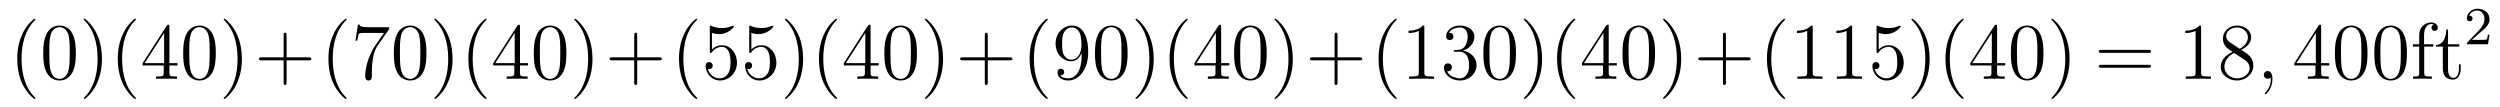 <?xml version='1.0' encoding='UTF-8'?>
<!-- This file was generated by dvisvgm 2.8.1 -->
<svg version='1.1' xmlns='http://www.w3.org/2000/svg' xmlns:xlink='http://www.w3.org/1999/xlink' width='373pt' height='16pt' viewBox='0 -16 373 16'>
<g id='page1'>
<g transform='matrix(1 0 0 -1 -127 650)'>
<path d='M132.285 651.335C132.285 651.371 132.285 651.395 132.082 651.598C130.887 652.806 130.217 654.778 130.217 657.217C130.217 659.536 130.779 661.532 132.166 662.943C132.285 663.05 132.285 663.074 132.285 663.11C132.285 663.182 132.225 663.206 132.177 663.206C132.022 663.206 131.042 662.345 130.456 661.173C129.847 659.966 129.572 658.687 129.572 657.217C129.572 656.152 129.739 654.73 130.36 653.451C131.066 652.017 132.046 651.239 132.177 651.239C132.225 651.239 132.285 651.263 132.285 651.335ZM138.315 658.065C138.315 659.058 138.256 660.026 137.825 660.934C137.335 661.927 136.474 662.189 135.889 662.189C135.195 662.189 134.346 661.843 133.904 660.851C133.57 660.097 133.45 659.356 133.45 658.065C133.45 656.906 133.534 656.033 133.964 655.184C134.43 654.276 135.255 653.989 135.877 653.989C136.917 653.989 137.514 654.611 137.861 655.304C138.291 656.2 138.315 657.372 138.315 658.065ZM135.877 654.228C135.494 654.228 134.717 654.443 134.49 655.746C134.359 656.463 134.359 657.372 134.359 658.209C134.359 659.189 134.359 660.073 134.55 660.779C134.753 661.58 135.363 661.95 135.877 661.95C136.331 661.95 137.024 661.675 137.251 660.648C137.407 659.966 137.407 659.022 137.407 658.209C137.407 657.408 137.407 656.499 137.275 655.77C137.048 654.455 136.295 654.228 135.877 654.228ZM142.211 657.217C142.211 658.125 142.091 659.607 141.422 660.994C140.717 662.428 139.736 663.206 139.605 663.206C139.557 663.206 139.497 663.182 139.497 663.11C139.497 663.074 139.497 663.05 139.701 662.847C140.896 661.64 141.565 659.667 141.565 657.228C141.565 654.909 141.004 652.913 139.617 651.502C139.497 651.395 139.497 651.371 139.497 651.335C139.497 651.263 139.557 651.239 139.605 651.239C139.76 651.239 140.74 652.1 141.326 653.272C141.936 654.491 142.211 655.782 142.211 657.217ZM147.285 651.335C147.285 651.371 147.285 651.395 147.082 651.598C145.886 652.806 145.217 654.778 145.217 657.217C145.217 659.536 145.779 661.532 147.165 662.943C147.285 663.05 147.285 663.074 147.285 663.11C147.285 663.182 147.225 663.206 147.177 663.206C147.022 663.206 146.042 662.345 145.456 661.173C144.846 659.966 144.571 658.687 144.571 657.217C144.571 656.152 144.738 654.73 145.36 653.451C146.065 652.017 147.046 651.239 147.177 651.239C147.225 651.239 147.285 651.263 147.285 651.335ZM152.275 662.022C152.275 662.249 152.275 662.309 152.108 662.309C152.012 662.309 151.976 662.309 151.881 662.166L148.283 656.583V656.236H151.426V655.148C151.426 654.706 151.403 654.587 150.53 654.587H150.291V654.24C150.566 654.264 151.51 654.264 151.845 654.264S153.136 654.264 153.411 654.24V654.587H153.172C152.311 654.587 152.275 654.706 152.275 655.148V656.236H153.483V656.583H152.275V662.022ZM151.486 661.09V656.583H148.581L151.486 661.09ZM159.195 658.065C159.195 659.058 159.135 660.026 158.705 660.934C158.215 661.927 157.354 662.189 156.768 662.189C156.075 662.189 155.226 661.843 154.784 660.851C154.449 660.097 154.33 659.356 154.33 658.065C154.33 656.906 154.413 656.033 154.844 655.184C155.31 654.276 156.135 653.989 156.756 653.989C157.797 653.989 158.394 654.611 158.741 655.304C159.171 656.2 159.195 657.372 159.195 658.065ZM156.756 654.228C156.374 654.228 155.597 654.443 155.37 655.746C155.238 656.463 155.238 657.372 155.238 658.209C155.238 659.189 155.238 660.073 155.43 660.779C155.633 661.58 156.242 661.95 156.756 661.95C157.211 661.95 157.904 661.675 158.131 660.648C158.286 659.966 158.286 659.022 158.286 658.209C158.286 657.408 158.286 656.499 158.155 655.77C157.928 654.455 157.175 654.228 156.756 654.228ZM163.09 657.217C163.09 658.125 162.971 659.607 162.302 660.994C161.596 662.428 160.616 663.206 160.485 663.206C160.437 663.206 160.377 663.182 160.377 663.11C160.377 663.074 160.377 663.05 160.58 662.847C161.776 661.64 162.445 659.667 162.445 657.228C162.445 654.909 161.883 652.913 160.496 651.502C160.377 651.395 160.377 651.371 160.377 651.335C160.377 651.263 160.437 651.239 160.485 651.239C160.64 651.239 161.62 652.1 162.206 653.272C162.816 654.491 163.09 655.782 163.09 657.217Z'/>
<path d='M169.761 657.001H173.06C173.227 657.001 173.443 657.001 173.443 657.217C173.443 657.444 173.24 657.444 173.06 657.444H169.761V660.743C169.761 660.91 169.761 661.126 169.545 661.126C169.319 661.126 169.319 660.922 169.319 660.743V657.444H166.019C165.852 657.444 165.637 657.444 165.637 657.228C165.637 657.001 165.84 657.001 166.019 657.001H169.319V653.702C169.319 653.535 169.319 653.32 169.534 653.32C169.761 653.32 169.761 653.523 169.761 653.702V657.001Z'/>
<path d='M178.713 651.335C178.713 651.371 178.713 651.395 178.51 651.598C177.315 652.806 176.645 654.778 176.645 657.217C176.645 659.536 177.207 661.532 178.594 662.943C178.713 663.05 178.713 663.074 178.713 663.11C178.713 663.182 178.654 663.206 178.606 663.206C178.45 663.206 177.47 662.345 176.885 661.173C176.275 659.966 176 658.687 176 657.217C176 656.152 176.167 654.73 176.789 653.451C177.494 652.017 178.474 651.239 178.606 651.239C178.654 651.239 178.713 651.263 178.713 651.335ZM185.066 661.663V661.938H182.185C180.739 661.938 180.715 662.094 180.667 662.321H180.404L180.034 659.93H180.297C180.333 660.145 180.44 660.887 180.596 661.018C180.691 661.09 181.588 661.09 181.755 661.09H184.289L183.022 659.273C182.699 658.807 181.492 656.846 181.492 654.599C181.492 654.467 181.492 653.989 181.982 653.989C182.484 653.989 182.484 654.455 182.484 654.611V655.208C182.484 656.989 182.771 658.376 183.333 659.177L185.066 661.663ZM190.623 658.065C190.623 659.058 190.564 660.026 190.133 660.934C189.643 661.927 188.783 662.189 188.197 662.189C187.503 662.189 186.655 661.843 186.213 660.851C185.878 660.097 185.758 659.356 185.758 658.065C185.758 656.906 185.842 656.033 186.272 655.184C186.738 654.276 187.563 653.989 188.185 653.989C189.225 653.989 189.822 654.611 190.169 655.304C190.6 656.2 190.623 657.372 190.623 658.065ZM188.185 654.228C187.803 654.228 187.025 654.443 186.798 655.746C186.667 656.463 186.667 657.372 186.667 658.209C186.667 659.189 186.667 660.073 186.858 660.779C187.061 661.58 187.671 661.95 188.185 661.95C188.639 661.95 189.333 661.675 189.56 660.648C189.715 659.966 189.715 659.022 189.715 658.209C189.715 657.408 189.715 656.499 189.583 655.77C189.357 654.455 188.603 654.228 188.185 654.228ZM194.519 657.217C194.519 658.125 194.4 659.607 193.73 660.994C193.025 662.428 192.044 663.206 191.913 663.206C191.865 663.206 191.806 663.182 191.806 663.11C191.806 663.074 191.806 663.05 192.008 662.847C193.205 661.64 193.873 659.667 193.873 657.228C193.873 654.909 193.312 652.913 191.925 651.502C191.806 651.395 191.806 651.371 191.806 651.335C191.806 651.263 191.865 651.239 191.913 651.239C192.068 651.239 193.049 652.1 193.634 653.272C194.244 654.491 194.519 655.782 194.519 657.217ZM199.592 651.335C199.592 651.371 199.592 651.395 199.39 651.598C198.194 652.806 197.525 654.778 197.525 657.217C197.525 659.536 198.086 661.532 199.474 662.943C199.592 663.05 199.592 663.074 199.592 663.11C199.592 663.182 199.534 663.206 199.486 663.206C199.33 663.206 198.35 662.345 197.765 661.173C197.154 659.966 196.879 658.687 196.879 657.217C196.879 656.152 197.047 654.73 197.669 653.451C198.373 652.017 199.354 651.239 199.486 651.239C199.534 651.239 199.592 651.263 199.592 651.335ZM204.583 662.022C204.583 662.249 204.583 662.309 204.416 662.309C204.32 662.309 204.284 662.309 204.188 662.166L200.591 656.583V656.236H203.735V655.148C203.735 654.706 203.711 654.587 202.838 654.587H202.598V654.24C202.874 654.264 203.818 654.264 204.152 654.264S205.444 654.264 205.718 654.24V654.587H205.48C204.619 654.587 204.583 654.706 204.583 655.148V656.236H205.79V656.583H204.583V662.022ZM203.795 661.09V656.583H200.89L203.795 661.09ZM211.504 658.065C211.504 659.058 211.444 660.026 211.013 660.934C210.523 661.927 209.662 662.189 209.076 662.189C208.384 662.189 207.534 661.843 207.092 660.851C206.758 660.097 206.638 659.356 206.638 658.065C206.638 656.906 206.722 656.033 207.152 655.184C207.618 654.276 208.444 653.989 209.065 653.989C210.104 653.989 210.702 654.611 211.049 655.304C211.48 656.2 211.504 657.372 211.504 658.065ZM209.065 654.228C208.682 654.228 207.905 654.443 207.678 655.746C207.546 656.463 207.546 657.372 207.546 658.209C207.546 659.189 207.546 660.073 207.738 660.779C207.941 661.58 208.55 661.95 209.065 661.95C209.519 661.95 210.212 661.675 210.439 660.648C210.595 659.966 210.595 659.022 210.595 658.209C210.595 657.408 210.595 656.499 210.463 655.77C210.236 654.455 209.483 654.228 209.065 654.228ZM215.399 657.217C215.399 658.125 215.279 659.607 214.61 660.994C213.905 662.428 212.924 663.206 212.792 663.206C212.744 663.206 212.686 663.182 212.686 663.11C212.686 663.074 212.686 663.05 212.888 662.847C214.084 661.64 214.753 659.667 214.753 657.228C214.753 654.909 214.192 652.913 212.804 651.502C212.686 651.395 212.686 651.371 212.686 651.335C212.686 651.263 212.744 651.239 212.792 651.239C212.948 651.239 213.929 652.1 214.514 653.272C215.124 654.491 215.399 655.782 215.399 657.217Z'/>
<path d='M222.068 657.001H225.367C225.534 657.001 225.75 657.001 225.75 657.217C225.75 657.444 225.547 657.444 225.367 657.444H222.068V660.743C222.068 660.91 222.068 661.126 221.852 661.126C221.626 661.126 221.626 660.922 221.626 660.743V657.444H218.327C218.159 657.444 217.944 657.444 217.944 657.228C217.944 657.001 218.147 657.001 218.327 657.001H221.626V653.702C221.626 653.535 221.626 653.32 221.84 653.32C222.068 653.32 222.068 653.523 222.068 653.702V657.001Z'/>
<path d='M231.02 651.335C231.02 651.371 231.02 651.395 230.818 651.598C229.622 652.806 228.953 654.778 228.953 657.217C228.953 659.536 229.514 661.532 230.902 662.943C231.02 663.05 231.02 663.074 231.02 663.11C231.02 663.182 230.96 663.206 230.912 663.206C230.758 663.206 229.777 662.345 229.192 661.173C228.582 659.966 228.307 658.687 228.307 657.217C228.307 656.152 228.474 654.73 229.096 653.451C229.801 652.017 230.782 651.239 230.912 651.239C230.96 651.239 231.02 651.263 231.02 651.335ZM233.225 661.09C233.74 660.922 234.158 660.91 234.289 660.91C235.64 660.91 236.501 661.902 236.501 662.07C236.501 662.118 236.477 662.178 236.405 662.178C236.381 662.178 236.358 662.178 236.25 662.13C235.58 661.843 235.007 661.807 234.696 661.807C233.906 661.807 233.345 662.046 233.118 662.142C233.034 662.178 233.01 662.178 232.998 662.178C232.903 662.178 232.903 662.106 232.903 661.914V658.364C232.903 658.149 232.903 658.077 233.046 658.077C233.106 658.077 233.118 658.089 233.238 658.233C233.573 658.723 234.134 659.01 234.732 659.01C235.366 659.01 235.676 658.424 235.771 658.221C235.975 657.754 235.987 657.169 235.987 656.714C235.987 656.26 235.987 655.579 235.652 655.041C235.39 654.611 234.923 654.312 234.397 654.312C233.608 654.312 232.831 654.85 232.615 655.722C232.675 655.698 232.747 655.687 232.807 655.687C233.01 655.687 233.333 655.806 233.333 656.212C233.333 656.547 233.106 656.738 232.807 656.738C232.592 656.738 232.282 656.631 232.282 656.165C232.282 655.148 233.094 653.989 234.421 653.989C235.771 653.989 236.956 655.125 236.956 656.643C236.956 658.065 235.999 659.249 234.744 659.249C234.062 659.249 233.537 658.95 233.225 658.615V661.09ZM239.105 661.09C239.62 660.922 240.038 660.91 240.169 660.91C241.52 660.91 242.381 661.902 242.381 662.07C242.381 662.118 242.357 662.178 242.285 662.178C242.261 662.178 242.238 662.178 242.13 662.13C241.46 661.843 240.887 661.807 240.576 661.807C239.786 661.807 239.225 662.046 238.998 662.142C238.914 662.178 238.89 662.178 238.878 662.178C238.783 662.178 238.783 662.106 238.783 661.914V658.364C238.783 658.149 238.783 658.077 238.926 658.077C238.986 658.077 238.998 658.089 239.118 658.233C239.452 658.723 240.014 659.01 240.612 659.01C241.246 659.01 241.556 658.424 241.651 658.221C241.855 657.754 241.867 657.169 241.867 656.714C241.867 656.26 241.867 655.579 241.532 655.041C241.27 654.611 240.803 654.312 240.277 654.312C239.488 654.312 238.711 654.85 238.495 655.722C238.555 655.698 238.627 655.687 238.687 655.687C238.89 655.687 239.213 655.806 239.213 656.212C239.213 656.547 238.986 656.738 238.687 656.738C238.472 656.738 238.16 656.631 238.16 656.165C238.16 655.148 238.974 653.989 240.301 653.989C241.651 653.989 242.836 655.125 242.836 656.643C242.836 658.065 241.879 659.249 240.624 659.249C239.942 659.249 239.417 658.95 239.105 658.615V661.09ZM246.826 657.217C246.826 658.125 246.707 659.607 246.037 660.994C245.332 662.428 244.352 663.206 244.22 663.206C244.172 663.206 244.112 663.182 244.112 663.11C244.112 663.074 244.112 663.05 244.316 662.847C245.512 661.64 246.181 659.667 246.181 657.228C246.181 654.909 245.618 652.913 244.232 651.502C244.112 651.395 244.112 651.371 244.112 651.335C244.112 651.263 244.172 651.239 244.22 651.239C244.375 651.239 245.356 652.1 245.942 653.272C246.552 654.491 246.826 655.782 246.826 657.217ZM251.9 651.335C251.9 651.371 251.9 651.395 251.698 651.598C250.501 652.806 249.832 654.778 249.832 657.217C249.832 659.536 250.394 661.532 251.78 662.943C251.9 663.05 251.9 663.074 251.9 663.11C251.9 663.182 251.84 663.206 251.792 663.206C251.638 663.206 250.657 662.345 250.072 661.173C249.462 659.966 249.187 658.687 249.187 657.217C249.187 656.152 249.354 654.73 249.976 653.451C250.681 652.017 251.662 651.239 251.792 651.239C251.84 651.239 251.9 651.263 251.9 651.335ZM256.89 662.022C256.89 662.249 256.89 662.309 256.723 662.309C256.627 662.309 256.591 662.309 256.496 662.166L252.898 656.583V656.236H256.042V655.148C256.042 654.706 256.018 654.587 255.145 654.587H254.906V654.24C255.181 654.264 256.126 654.264 256.46 654.264S257.752 654.264 258.026 654.24V654.587H257.786C256.926 654.587 256.89 654.706 256.89 655.148V656.236H258.098V656.583H256.89V662.022ZM256.102 661.09V656.583H253.196L256.102 661.09ZM263.81 658.065C263.81 659.058 263.75 660.026 263.321 660.934C262.83 661.927 261.97 662.189 261.384 662.189C260.69 662.189 259.842 661.843 259.399 660.851C259.064 660.097 258.946 659.356 258.946 658.065C258.946 656.906 259.028 656.033 259.459 655.184C259.925 654.276 260.75 653.989 261.372 653.989C262.412 653.989 263.009 654.611 263.357 655.304C263.786 656.2 263.81 657.372 263.81 658.065ZM261.372 654.228C260.989 654.228 260.212 654.443 259.985 655.746C259.854 656.463 259.854 657.372 259.854 658.209C259.854 659.189 259.854 660.073 260.045 660.779C260.248 661.58 260.858 661.95 261.372 661.95C261.826 661.95 262.519 661.675 262.746 660.648C262.902 659.966 262.902 659.022 262.902 658.209C262.902 657.408 262.902 656.499 262.77 655.77C262.543 654.455 261.791 654.228 261.372 654.228ZM267.706 657.217C267.706 658.125 267.587 659.607 266.917 660.994C266.212 662.428 265.231 663.206 265.1 663.206C265.052 663.206 264.992 663.182 264.992 663.11C264.992 663.074 264.992 663.05 265.195 662.847C266.392 661.64 267.06 659.667 267.06 657.228C267.06 654.909 266.498 652.913 265.112 651.502C264.992 651.395 264.992 651.371 264.992 651.335C264.992 651.263 265.052 651.239 265.1 651.239C265.255 651.239 266.236 652.1 266.821 653.272C267.431 654.491 267.706 655.782 267.706 657.217Z'/>
<path d='M274.375 657.001H277.674C277.842 657.001 278.057 657.001 278.057 657.217C278.057 657.444 277.854 657.444 277.674 657.444H274.375V660.743C274.375 660.91 274.375 661.126 274.16 661.126C273.932 661.126 273.932 660.922 273.932 660.743V657.444H270.634C270.466 657.444 270.251 657.444 270.251 657.228C270.251 657.001 270.455 657.001 270.634 657.001H273.932V653.702C273.932 653.535 273.932 653.32 274.148 653.32C274.375 653.32 274.375 653.523 274.375 653.702V657.001Z'/>
<path d='M283.327 651.335C283.327 651.371 283.327 651.395 283.124 651.598C281.929 652.806 281.26 654.778 281.26 657.217C281.26 659.536 281.821 661.532 283.208 662.943C283.327 663.05 283.327 663.074 283.327 663.11C283.327 663.182 283.268 663.206 283.22 663.206C283.064 663.206 282.084 662.345 281.498 661.173C280.889 659.966 280.614 658.687 280.614 657.217C280.614 656.152 280.782 654.73 281.402 653.451C282.108 652.017 283.088 651.239 283.22 651.239C283.268 651.239 283.327 651.263 283.327 651.335ZM288.378 657.719C288.378 654.897 287.123 654.312 286.405 654.312C286.118 654.312 285.485 654.348 285.186 654.766H285.258C285.341 654.742 285.772 654.814 285.772 655.256C285.772 655.519 285.593 655.746 285.282 655.746S284.779 655.543 284.779 655.232C284.779 654.491 285.377 653.989 286.417 653.989C287.911 653.989 289.358 655.579 289.358 658.173C289.358 661.388 288.019 662.189 286.967 662.189C285.653 662.189 284.492 661.09 284.492 659.512C284.492 657.934 285.605 656.858 286.8 656.858C287.684 656.858 288.139 657.503 288.378 658.113V657.719ZM286.848 657.097C286.094 657.097 285.772 657.707 285.664 657.934C285.473 658.388 285.473 658.962 285.473 659.5C285.473 660.169 285.473 660.743 285.784 661.233C285.998 661.556 286.321 661.902 286.967 661.902C287.648 661.902 287.995 661.305 288.115 661.03C288.354 660.444 288.354 659.428 288.354 659.249C288.354 658.245 287.899 657.097 286.848 657.097ZM295.238 658.065C295.238 659.058 295.178 660.026 294.748 660.934C294.258 661.927 293.396 662.189 292.811 662.189C292.118 662.189 291.269 661.843 290.827 660.851C290.492 660.097 290.372 659.356 290.372 658.065C290.372 656.906 290.456 656.033 290.886 655.184C291.353 654.276 292.178 653.989 292.799 653.989C293.839 653.989 294.437 654.611 294.784 655.304C295.214 656.2 295.238 657.372 295.238 658.065ZM292.799 654.228C292.417 654.228 291.64 654.443 291.413 655.746C291.281 656.463 291.281 657.372 291.281 658.209C291.281 659.189 291.281 660.073 291.473 660.779C291.676 661.58 292.285 661.95 292.799 661.95C293.254 661.95 293.947 661.675 294.174 660.648C294.329 659.966 294.329 659.022 294.329 658.209C294.329 657.408 294.329 656.499 294.198 655.77C293.971 654.455 293.218 654.228 292.799 654.228ZM299.134 657.217C299.134 658.125 299.014 659.607 298.345 660.994C297.64 662.428 296.659 663.206 296.527 663.206C296.479 663.206 296.42 663.182 296.42 663.11C296.42 663.074 296.42 663.05 296.623 662.847C297.818 661.64 298.488 659.667 298.488 657.228C298.488 654.909 297.926 652.913 296.539 651.502C296.42 651.395 296.42 651.371 296.42 651.335C296.42 651.263 296.479 651.239 296.527 651.239C296.683 651.239 297.664 652.1 298.249 653.272C298.859 654.491 299.134 655.782 299.134 657.217ZM304.207 651.335C304.207 651.371 304.207 651.395 304.004 651.598C302.809 652.806 302.14 654.778 302.14 657.217C302.14 659.536 302.701 661.532 304.088 662.943C304.207 663.05 304.207 663.074 304.207 663.11C304.207 663.182 304.147 663.206 304.1 663.206C303.944 663.206 302.964 662.345 302.378 661.173C301.769 659.966 301.494 658.687 301.494 657.217C301.494 656.152 301.661 654.73 302.282 653.451C302.988 652.017 303.968 651.239 304.1 651.239C304.147 651.239 304.207 651.263 304.207 651.335ZM309.198 662.022C309.198 662.249 309.198 662.309 309.03 662.309C308.935 662.309 308.899 662.309 308.803 662.166L305.206 656.583V656.236H308.348V655.148C308.348 654.706 308.326 654.587 307.452 654.587H307.213V654.24C307.488 654.264 308.432 654.264 308.767 654.264S310.058 654.264 310.333 654.24V654.587H310.094C309.234 654.587 309.198 654.706 309.198 655.148V656.236H310.405V656.583H309.198V662.022ZM308.408 661.09V656.583H305.504L308.408 661.09Z'/>
<path d='M315.99 658.065C315.99 659.058 315.931 660.026 315.5 660.934C315.011 661.927 314.149 662.189 313.564 662.189C312.87 662.189 312.022 661.843 311.58 660.851C311.245 660.097 311.125 659.356 311.125 658.065C311.125 656.906 311.209 656.033 311.639 655.184C312.106 654.276 312.93 653.989 313.552 653.989C314.592 653.989 315.19 654.611 315.536 655.304C315.967 656.2 315.99 657.372 315.99 658.065ZM313.552 654.228C313.17 654.228 312.392 654.443 312.166 655.746C312.034 656.463 312.034 657.372 312.034 658.209C312.034 659.189 312.034 660.073 312.226 660.779C312.428 661.58 313.038 661.95 313.552 661.95C314.006 661.95 314.7 661.675 314.927 660.648C315.082 659.966 315.082 659.022 315.082 658.209C315.082 657.408 315.082 656.499 314.951 655.77C314.724 654.455 313.97 654.228 313.552 654.228ZM319.886 657.217C319.886 658.125 319.766 659.607 319.097 660.994C318.392 662.428 317.412 663.206 317.28 663.206C317.232 663.206 317.172 663.182 317.172 663.11C317.172 663.074 317.172 663.05 317.376 662.847C318.571 661.64 319.241 659.667 319.241 657.228C319.241 654.909 318.679 652.913 317.292 651.502C317.172 651.395 317.172 651.371 317.172 651.335C317.172 651.263 317.232 651.239 317.28 651.239C317.435 651.239 318.415 652.1 319.002 653.272C319.612 654.491 319.886 655.782 319.886 657.217Z'/>
<path d='M326.562 657.001H329.862C330.029 657.001 330.245 657.001 330.245 657.217C330.245 657.444 330.041 657.444 329.862 657.444H326.562V660.743C326.562 660.91 326.562 661.126 326.347 661.126C326.12 661.126 326.12 660.922 326.12 660.743V657.444H322.82C322.654 657.444 322.439 657.444 322.439 657.228C322.439 657.001 322.642 657.001 322.82 657.001H326.12V653.702C326.12 653.535 326.12 653.32 326.335 653.32C326.562 653.32 326.562 653.523 326.562 653.702V657.001Z'/>
<path d='M335.395 651.335C335.395 651.371 335.395 651.395 335.191 651.598C333.996 652.806 333.326 654.778 333.326 657.217C333.326 659.536 333.889 661.532 335.275 662.943C335.395 663.05 335.395 663.074 335.395 663.11C335.395 663.182 335.335 663.206 335.287 663.206C335.132 663.206 334.152 662.345 333.566 661.173C332.957 659.966 332.681 658.687 332.681 657.217C332.681 656.152 332.849 654.73 333.47 653.451C334.176 652.017 335.155 651.239 335.287 651.239C335.335 651.239 335.395 651.263 335.395 651.335ZM339.512 661.902C339.512 662.178 339.512 662.189 339.274 662.189C338.987 661.867 338.389 661.424 337.158 661.424V661.078C337.433 661.078 338.03 661.078 338.688 661.388V655.16C338.688 654.73 338.652 654.587 337.6 654.587H337.23V654.24C337.552 654.264 338.712 654.264 339.106 654.264C339.5 654.264 340.649 654.264 340.972 654.24V654.587H340.601C339.548 654.587 339.512 654.73 339.512 655.16V661.902ZM344.149 658.532C343.946 658.52 343.898 658.507 343.898 658.4C343.898 658.281 343.958 658.281 344.173 658.281H344.723C345.739 658.281 346.194 657.444 346.194 656.296C346.194 654.73 345.38 654.312 344.795 654.312C344.221 654.312 343.241 654.587 342.894 655.376C343.277 655.316 343.624 655.531 343.624 655.961C343.624 656.308 343.372 656.547 343.038 656.547C342.751 656.547 342.439 656.38 342.439 655.926C342.439 654.862 343.504 653.989 344.831 653.989C346.253 653.989 347.305 655.077 347.305 656.284C347.305 657.384 346.421 658.245 345.272 658.448C346.313 658.747 346.982 659.619 346.982 660.552C346.982 661.496 346.002 662.189 344.843 662.189C343.648 662.189 342.762 661.46 342.762 660.588C342.762 660.109 343.133 660.014 343.313 660.014C343.564 660.014 343.85 660.193 343.85 660.552C343.85 660.934 343.564 661.102 343.301 661.102C343.229 661.102 343.205 661.102 343.169 661.09C343.624 661.902 344.747 661.902 344.807 661.902C345.202 661.902 345.978 661.723 345.978 660.552C345.978 660.325 345.942 659.655 345.595 659.141C345.238 658.615 344.831 658.579 344.508 658.567L344.149 658.532ZM353.185 658.065C353.185 659.058 353.125 660.026 352.694 660.934C352.205 661.927 351.344 662.189 350.759 662.189C350.065 662.189 349.216 661.843 348.774 660.851C348.439 660.097 348.319 659.356 348.319 658.065C348.319 656.906 348.403 656.033 348.834 655.184C349.3 654.276 350.125 653.989 350.747 653.989C351.786 653.989 352.384 654.611 352.73 655.304C353.161 656.2 353.185 657.372 353.185 658.065ZM350.747 654.228C350.364 654.228 349.586 654.443 349.36 655.746C349.229 656.463 349.229 657.372 349.229 658.209C349.229 659.189 349.229 660.073 349.42 660.779C349.622 661.58 350.232 661.95 350.747 661.95C351.2 661.95 351.894 661.675 352.121 660.648C352.277 659.966 352.277 659.022 352.277 658.209C352.277 657.408 352.277 656.499 352.145 655.77C351.918 654.455 351.164 654.228 350.747 654.228ZM357.08 657.217C357.08 658.125 356.962 659.607 356.292 660.994C355.586 662.428 354.606 663.206 354.474 663.206C354.427 663.206 354.367 663.182 354.367 663.11C354.367 663.074 354.367 663.05 354.57 662.847C355.765 661.64 356.435 659.667 356.435 657.228C356.435 654.909 355.873 652.913 354.486 651.502C354.367 651.395 354.367 651.371 354.367 651.335C354.367 651.263 354.427 651.239 354.474 651.239C354.63 651.239 355.61 652.1 356.196 653.272C356.806 654.491 357.08 655.782 357.08 657.217Z'/>
<path d='M362.029 651.335C362.029 651.371 362.029 651.395 361.825 651.598C360.63 652.806 359.96 654.778 359.96 657.217C359.96 659.536 360.522 661.532 361.909 662.943C362.029 663.05 362.029 663.074 362.029 663.11C362.029 663.182 361.969 663.206 361.921 663.206C361.766 663.206 360.786 662.345 360.2 661.173C359.591 659.966 359.315 658.687 359.315 657.217C359.315 656.152 359.483 654.73 360.104 653.451C360.809 652.017 361.789 651.239 361.921 651.239C361.969 651.239 362.029 651.263 362.029 651.335ZM367.019 662.022C367.019 662.249 367.019 662.309 366.852 662.309C366.756 662.309 366.72 662.309 366.625 662.166L363.026 656.583V656.236H366.17V655.148C366.17 654.706 366.146 654.587 365.274 654.587H365.035V654.24C365.31 654.264 366.254 654.264 366.589 654.264C366.923 654.264 367.88 654.264 368.155 654.24V654.587H367.915C367.055 654.587 367.019 654.706 367.019 655.148V656.236H368.226V656.583H367.019V662.022ZM366.23 661.09V656.583H363.325L366.23 661.09ZM373.939 658.065C373.939 659.058 373.879 660.026 373.448 660.934C372.959 661.927 372.098 662.189 371.513 662.189C370.819 662.189 369.97 661.843 369.528 660.851C369.193 660.097 369.073 659.356 369.073 658.065C369.073 656.906 369.157 656.033 369.588 655.184C370.054 654.276 370.879 653.989 371.501 653.989C372.54 653.989 373.138 654.611 373.484 655.304C373.915 656.2 373.939 657.372 373.939 658.065ZM371.501 654.228C371.118 654.228 370.34 654.443 370.114 655.746C369.983 656.463 369.983 657.372 369.983 658.209C369.983 659.189 369.983 660.073 370.174 660.779C370.376 661.58 370.986 661.95 371.501 661.95C371.954 661.95 372.648 661.675 372.875 660.648C373.031 659.966 373.031 659.022 373.031 658.209C373.031 657.408 373.031 656.499 372.899 655.77C372.672 654.455 371.918 654.228 371.501 654.228ZM377.834 657.217C377.834 658.125 377.716 659.607 377.046 660.994C376.34 662.428 375.36 663.206 375.228 663.206C375.181 663.206 375.121 663.182 375.121 663.11C375.121 663.074 375.121 663.05 375.324 662.847C376.519 661.64 377.189 659.667 377.189 657.228C377.189 654.909 376.627 652.913 375.24 651.502C375.121 651.395 375.121 651.371 375.121 651.335C375.121 651.263 375.181 651.239 375.228 651.239C375.384 651.239 376.364 652.1 376.95 653.272C377.56 654.491 377.834 655.782 377.834 657.217Z'/>
<path d='M384.509 657.001H387.808C387.976 657.001 388.19 657.001 388.19 657.217C388.19 657.444 387.988 657.444 387.808 657.444H384.509V660.743C384.509 660.91 384.509 661.126 384.293 661.126C384.066 661.126 384.066 660.922 384.066 660.743V657.444H380.767C380.599 657.444 380.384 657.444 380.384 657.228C380.384 657.001 380.587 657.001 380.767 657.001H384.066V653.702C384.066 653.535 384.066 653.32 384.281 653.32C384.509 653.32 384.509 653.523 384.509 653.702V657.001Z'/>
<path d='M393.341 651.335C393.341 651.371 393.341 651.395 393.138 651.598C391.943 652.806 391.273 654.778 391.273 657.217C391.273 659.536 391.835 661.532 393.222 662.943C393.341 663.05 393.341 663.074 393.341 663.11C393.341 663.182 393.281 663.206 393.234 663.206C393.078 663.206 392.098 662.345 391.512 661.173C390.902 659.966 390.628 658.687 390.628 657.217C390.628 656.152 390.794 654.73 391.416 653.451C392.122 652.017 393.102 651.239 393.234 651.239C393.281 651.239 393.341 651.263 393.341 651.335ZM397.459 661.902C397.459 662.178 397.459 662.189 397.219 662.189C396.932 661.867 396.335 661.424 395.104 661.424V661.078C395.378 661.078 395.976 661.078 396.634 661.388V655.16C396.634 654.73 396.598 654.587 395.546 654.587H395.176V654.24C395.498 654.264 396.658 654.264 397.052 654.264S398.594 654.264 398.917 654.24V654.587H398.546C397.495 654.587 397.459 654.73 397.459 655.16V661.902ZM403.339 661.902C403.339 662.178 403.339 662.189 403.099 662.189C402.812 661.867 402.215 661.424 400.984 661.424V661.078C401.258 661.078 401.856 661.078 402.514 661.388V655.16C402.514 654.73 402.478 654.587 401.425 654.587H401.056V654.24C401.378 654.264 402.538 654.264 402.932 654.264S404.474 654.264 404.797 654.24V654.587H404.426C403.374 654.587 403.339 654.73 403.339 655.16V661.902ZM407.305 661.09C407.82 660.922 408.239 660.91 408.37 660.91C409.721 660.91 410.581 661.902 410.581 662.07C410.581 662.118 410.557 662.178 410.485 662.178C410.461 662.178 410.438 662.178 410.33 662.13C409.661 661.843 409.087 661.807 408.776 661.807C407.987 661.807 407.425 662.046 407.198 662.142C407.114 662.178 407.09 662.178 407.078 662.178C406.984 662.178 406.984 662.106 406.984 661.914V658.364C406.984 658.149 406.984 658.077 407.126 658.077C407.186 658.077 407.198 658.089 407.318 658.233C407.652 658.723 408.215 659.01 408.812 659.01C409.446 659.01 409.757 658.424 409.852 658.221C410.056 657.754 410.068 657.169 410.068 656.714C410.068 656.26 410.068 655.579 409.733 655.041C409.47 654.611 409.003 654.312 408.478 654.312C407.688 654.312 406.912 654.85 406.696 655.722C406.756 655.698 406.828 655.687 406.888 655.687C407.09 655.687 407.413 655.806 407.413 656.212C407.413 656.547 407.186 656.738 406.888 656.738C406.673 656.738 406.361 656.631 406.361 656.165C406.361 655.148 407.174 653.989 408.502 653.989C409.852 653.989 411.035 655.125 411.035 656.643C411.035 658.065 410.08 659.249 408.824 659.249C408.143 659.249 407.617 658.95 407.305 658.615V661.09Z'/>
<path d='M414.902 657.217C414.902 658.125 414.782 659.607 414.114 660.994C413.408 662.428 412.428 663.206 412.296 663.206C412.248 663.206 412.189 663.182 412.189 663.11C412.189 663.074 412.189 663.05 412.392 662.847C413.587 661.64 414.257 659.667 414.257 657.228C414.257 654.909 413.695 652.913 412.308 651.502C412.189 651.395 412.189 651.371 412.189 651.335C412.189 651.263 412.248 651.239 412.296 651.239C412.452 651.239 413.432 652.1 414.018 653.272C414.628 654.491 414.902 655.782 414.902 657.217ZM419.976 651.335C419.976 651.371 419.976 651.395 419.773 651.598C418.578 652.806 417.908 654.778 417.908 657.217C417.908 659.536 418.47 661.532 419.857 662.943C419.976 663.05 419.976 663.074 419.976 663.11C419.976 663.182 419.916 663.206 419.869 663.206C419.713 663.206 418.733 662.345 418.147 661.173C417.538 659.966 417.263 658.687 417.263 657.217C417.263 656.152 417.43 654.73 418.051 653.451C418.757 652.017 419.737 651.239 419.869 651.239C419.916 651.239 419.976 651.263 419.976 651.335ZM424.967 662.022C424.967 662.249 424.967 662.309 424.799 662.309C424.704 662.309 424.668 662.309 424.572 662.166L420.974 656.583V656.236H424.117V655.148C424.117 654.706 424.094 654.587 423.221 654.587H422.982V654.24C423.257 654.264 424.201 654.264 424.536 654.264S425.827 654.264 426.102 654.24V654.587H425.863C425.003 654.587 424.967 654.706 424.967 655.148V656.236H426.174V656.583H424.967V662.022ZM424.177 661.09V656.583H421.273L424.177 661.09ZM431.886 658.065C431.886 659.058 431.827 660.026 431.396 660.934C430.907 661.927 430.045 662.189 429.46 662.189C428.766 662.189 427.918 661.843 427.475 660.851C427.141 660.097 427.021 659.356 427.021 658.065C427.021 656.906 427.105 656.033 427.535 655.184C428.002 654.276 428.826 653.989 429.448 653.989C430.488 653.989 431.086 654.611 431.432 655.304C431.862 656.2 431.886 657.372 431.886 658.065ZM429.448 654.228C429.065 654.228 428.288 654.443 428.062 655.746C427.93 656.463 427.93 657.372 427.93 658.209C427.93 659.189 427.93 660.073 428.122 660.779C428.324 661.58 428.934 661.95 429.448 661.95C429.902 661.95 430.595 661.675 430.823 660.648C430.978 659.966 430.978 659.022 430.978 658.209C430.978 657.408 430.978 656.499 430.847 655.77C430.62 654.455 429.866 654.228 429.448 654.228ZM435.782 657.217C435.782 658.125 435.662 659.607 434.993 660.994C434.288 662.428 433.308 663.206 433.176 663.206C433.128 663.206 433.068 663.182 433.068 663.11C433.068 663.074 433.068 663.05 433.272 662.847C434.467 661.64 435.137 659.667 435.137 657.228C435.137 654.909 434.575 652.913 433.188 651.502C433.068 651.395 433.068 651.371 433.068 651.335C433.068 651.263 433.128 651.239 433.176 651.239C433.331 651.239 434.311 652.1 434.898 653.272C435.508 654.491 435.782 655.782 435.782 657.217Z'/>
<path d='M447.554 658.113C447.721 658.113 447.936 658.113 447.936 658.328C447.936 658.555 447.733 658.555 447.554 658.555H440.513C440.346 658.555 440.13 658.555 440.13 658.34C440.13 658.113 440.334 658.113 440.513 658.113H447.554ZM447.554 655.89C447.721 655.89 447.936 655.89 447.936 656.105C447.936 656.332 447.733 656.332 447.554 656.332H440.513C440.346 656.332 440.13 656.332 440.13 656.117C440.13 655.89 440.334 655.89 440.513 655.89H447.554Z'/>
<path d='M455.405 661.902C455.405 662.178 455.405 662.189 455.166 662.189C454.879 661.867 454.282 661.424 453.05 661.424V661.078C453.325 661.078 453.923 661.078 454.58 661.388V655.16C454.58 654.73 454.544 654.587 453.492 654.587H453.121V654.24C453.444 654.264 454.604 654.264 454.998 654.264C455.393 654.264 456.54 654.264 456.863 654.24V654.587H456.493C455.441 654.587 455.405 654.73 455.405 655.16V661.902ZM461.404 658.555C462.002 658.878 462.875 659.428 462.875 660.432C462.875 661.472 461.87 662.189 460.771 662.189C459.587 662.189 458.654 661.317 458.654 660.229C458.654 659.823 458.774 659.416 459.109 659.01C459.241 658.854 459.252 658.842 460.09 658.257C458.929 657.719 458.332 656.918 458.332 656.045C458.332 654.778 459.54 653.989 460.759 653.989C462.085 653.989 463.198 654.969 463.198 656.224C463.198 657.444 462.337 657.982 461.404 658.555ZM459.779 659.631C459.623 659.739 459.145 660.05 459.145 660.635C459.145 661.413 459.958 661.902 460.759 661.902C461.62 661.902 462.384 661.281 462.384 660.42C462.384 659.691 461.858 659.105 461.165 658.723L459.779 659.631ZM460.34 658.089L461.786 657.145C462.097 656.942 462.648 656.571 462.648 655.842C462.648 654.933 461.726 654.312 460.771 654.312C459.755 654.312 458.882 655.053 458.882 656.045C458.882 656.977 459.563 657.731 460.34 658.089Z'/>
<path d='M466.051 654.192C466.051 654.886 465.824 655.4 465.334 655.4C464.951 655.4 464.76 655.089 464.76 654.826C464.76 654.563 464.939 654.24 465.346 654.24C465.502 654.24 465.632 654.288 465.74 654.395C465.764 654.419 465.776 654.419 465.788 654.419C465.811 654.419 465.811 654.252 465.811 654.192C465.811 653.798 465.74 653.021 465.047 652.244C464.915 652.1 464.915 652.076 464.915 652.053C464.915 651.993 464.975 651.933 465.035 651.933C465.131 651.933 466.051 652.818 466.051 654.192Z'/>
<path d='M473.314 662.022C473.314 662.249 473.314 662.309 473.147 662.309C473.051 662.309 473.015 662.309 472.919 662.166L469.321 656.583V656.236H472.465V655.148C472.465 654.706 472.441 654.587 471.568 654.587H471.329V654.24C471.604 654.264 472.548 654.264 472.883 654.264S474.174 654.264 474.449 654.24V654.587H474.21C473.35 654.587 473.314 654.706 473.314 655.148V656.236H474.521V656.583H473.314V662.022ZM472.525 661.09V656.583H469.62L472.525 661.09ZM480.233 658.065C480.233 659.058 480.174 660.026 479.743 660.934C479.254 661.927 478.392 662.189 477.806 662.189C477.113 662.189 476.264 661.843 475.823 660.851C475.488 660.097 475.368 659.356 475.368 658.065C475.368 656.906 475.452 656.033 475.882 655.184C476.348 654.276 477.173 653.989 477.794 653.989C478.835 653.989 479.432 654.611 479.779 655.304C480.21 656.2 480.233 657.372 480.233 658.065ZM477.794 654.228C477.413 654.228 476.635 654.443 476.408 655.746C476.276 656.463 476.276 657.372 476.276 658.209C476.276 659.189 476.276 660.073 476.468 660.779C476.671 661.58 477.281 661.95 477.794 661.95C478.249 661.95 478.943 661.675 479.17 660.648C479.324 659.966 479.324 659.022 479.324 658.209C479.324 657.408 479.324 656.499 479.194 655.77C478.967 654.455 478.213 654.228 477.794 654.228ZM486.113 658.065C486.113 659.058 486.054 660.026 485.623 660.934C485.134 661.927 484.272 662.189 483.686 662.189C482.993 662.189 482.144 661.843 481.703 660.851C481.368 660.097 481.248 659.356 481.248 658.065C481.248 656.906 481.332 656.033 481.762 655.184C482.228 654.276 483.053 653.989 483.674 653.989C484.715 653.989 485.312 654.611 485.659 655.304C486.09 656.2 486.113 657.372 486.113 658.065ZM483.674 654.228C483.293 654.228 482.515 654.443 482.288 655.746C482.156 656.463 482.156 657.372 482.156 658.209C482.156 659.189 482.156 660.073 482.348 660.779C482.551 661.58 483.161 661.95 483.674 661.95C484.129 661.95 484.823 661.675 485.05 660.648C485.204 659.966 485.204 659.022 485.204 658.209C485.204 657.408 485.204 656.499 485.074 655.77C484.847 654.455 484.093 654.228 483.674 654.228ZM488.694 659.046H490.045V659.392H488.67V660.791C488.67 661.867 489.22 662.417 489.71 662.417C489.805 662.417 489.985 662.393 490.128 662.321C490.081 662.309 489.782 662.202 489.782 661.855C489.782 661.58 489.973 661.388 490.248 661.388C490.535 661.388 490.727 661.58 490.727 661.867C490.727 662.309 490.296 662.656 489.722 662.656C488.885 662.656 487.942 662.01 487.942 660.791V659.392H487.008V659.046H487.942V655.125C487.942 654.587 487.81 654.587 487.032 654.587V654.24C487.367 654.264 488.024 654.264 488.383 654.264C488.706 654.264 489.554 654.264 489.829 654.24V654.587H489.59C488.718 654.587 488.694 654.718 488.694 655.148V659.046ZM492.246 659.046H493.932V659.392H492.246V661.592H491.983C491.971 660.468 491.54 659.321 490.453 659.285V659.046H491.47V655.722C491.47 654.395 492.354 654.12 492.988 654.12C493.74 654.12 494.135 654.862 494.135 655.722V656.404H493.872V655.746C493.872 654.886 493.525 654.383 493.06 654.383C492.246 654.383 492.246 655.495 492.246 655.698V659.046Z'/>
<path d='M496.888 661.026C497.015 661.145 497.35 661.408 497.477 661.52C497.971 661.974 498.44 662.412 498.44 663.137C498.44 664.085 497.644 664.699 496.648 664.699C495.692 664.699 495.062 663.974 495.062 663.265C495.062 662.874 495.373 662.818 495.485 662.818C495.652 662.818 495.899 662.938 495.899 663.241C495.899 663.655 495.5 663.655 495.406 663.655C495.636 664.237 496.17 664.436 496.56 664.436C497.302 664.436 497.684 663.807 497.684 663.137C497.684 662.308 497.102 661.703 496.162 660.739L495.158 659.703C495.062 659.615 495.062 659.599 495.062 659.4H498.21L498.44 660.826H498.193C498.17 660.667 498.107 660.268 498.011 660.117C497.963 660.053 497.357 660.053 497.23 660.053H495.811L496.888 661.026Z'/>
</g>
</g>
</svg>